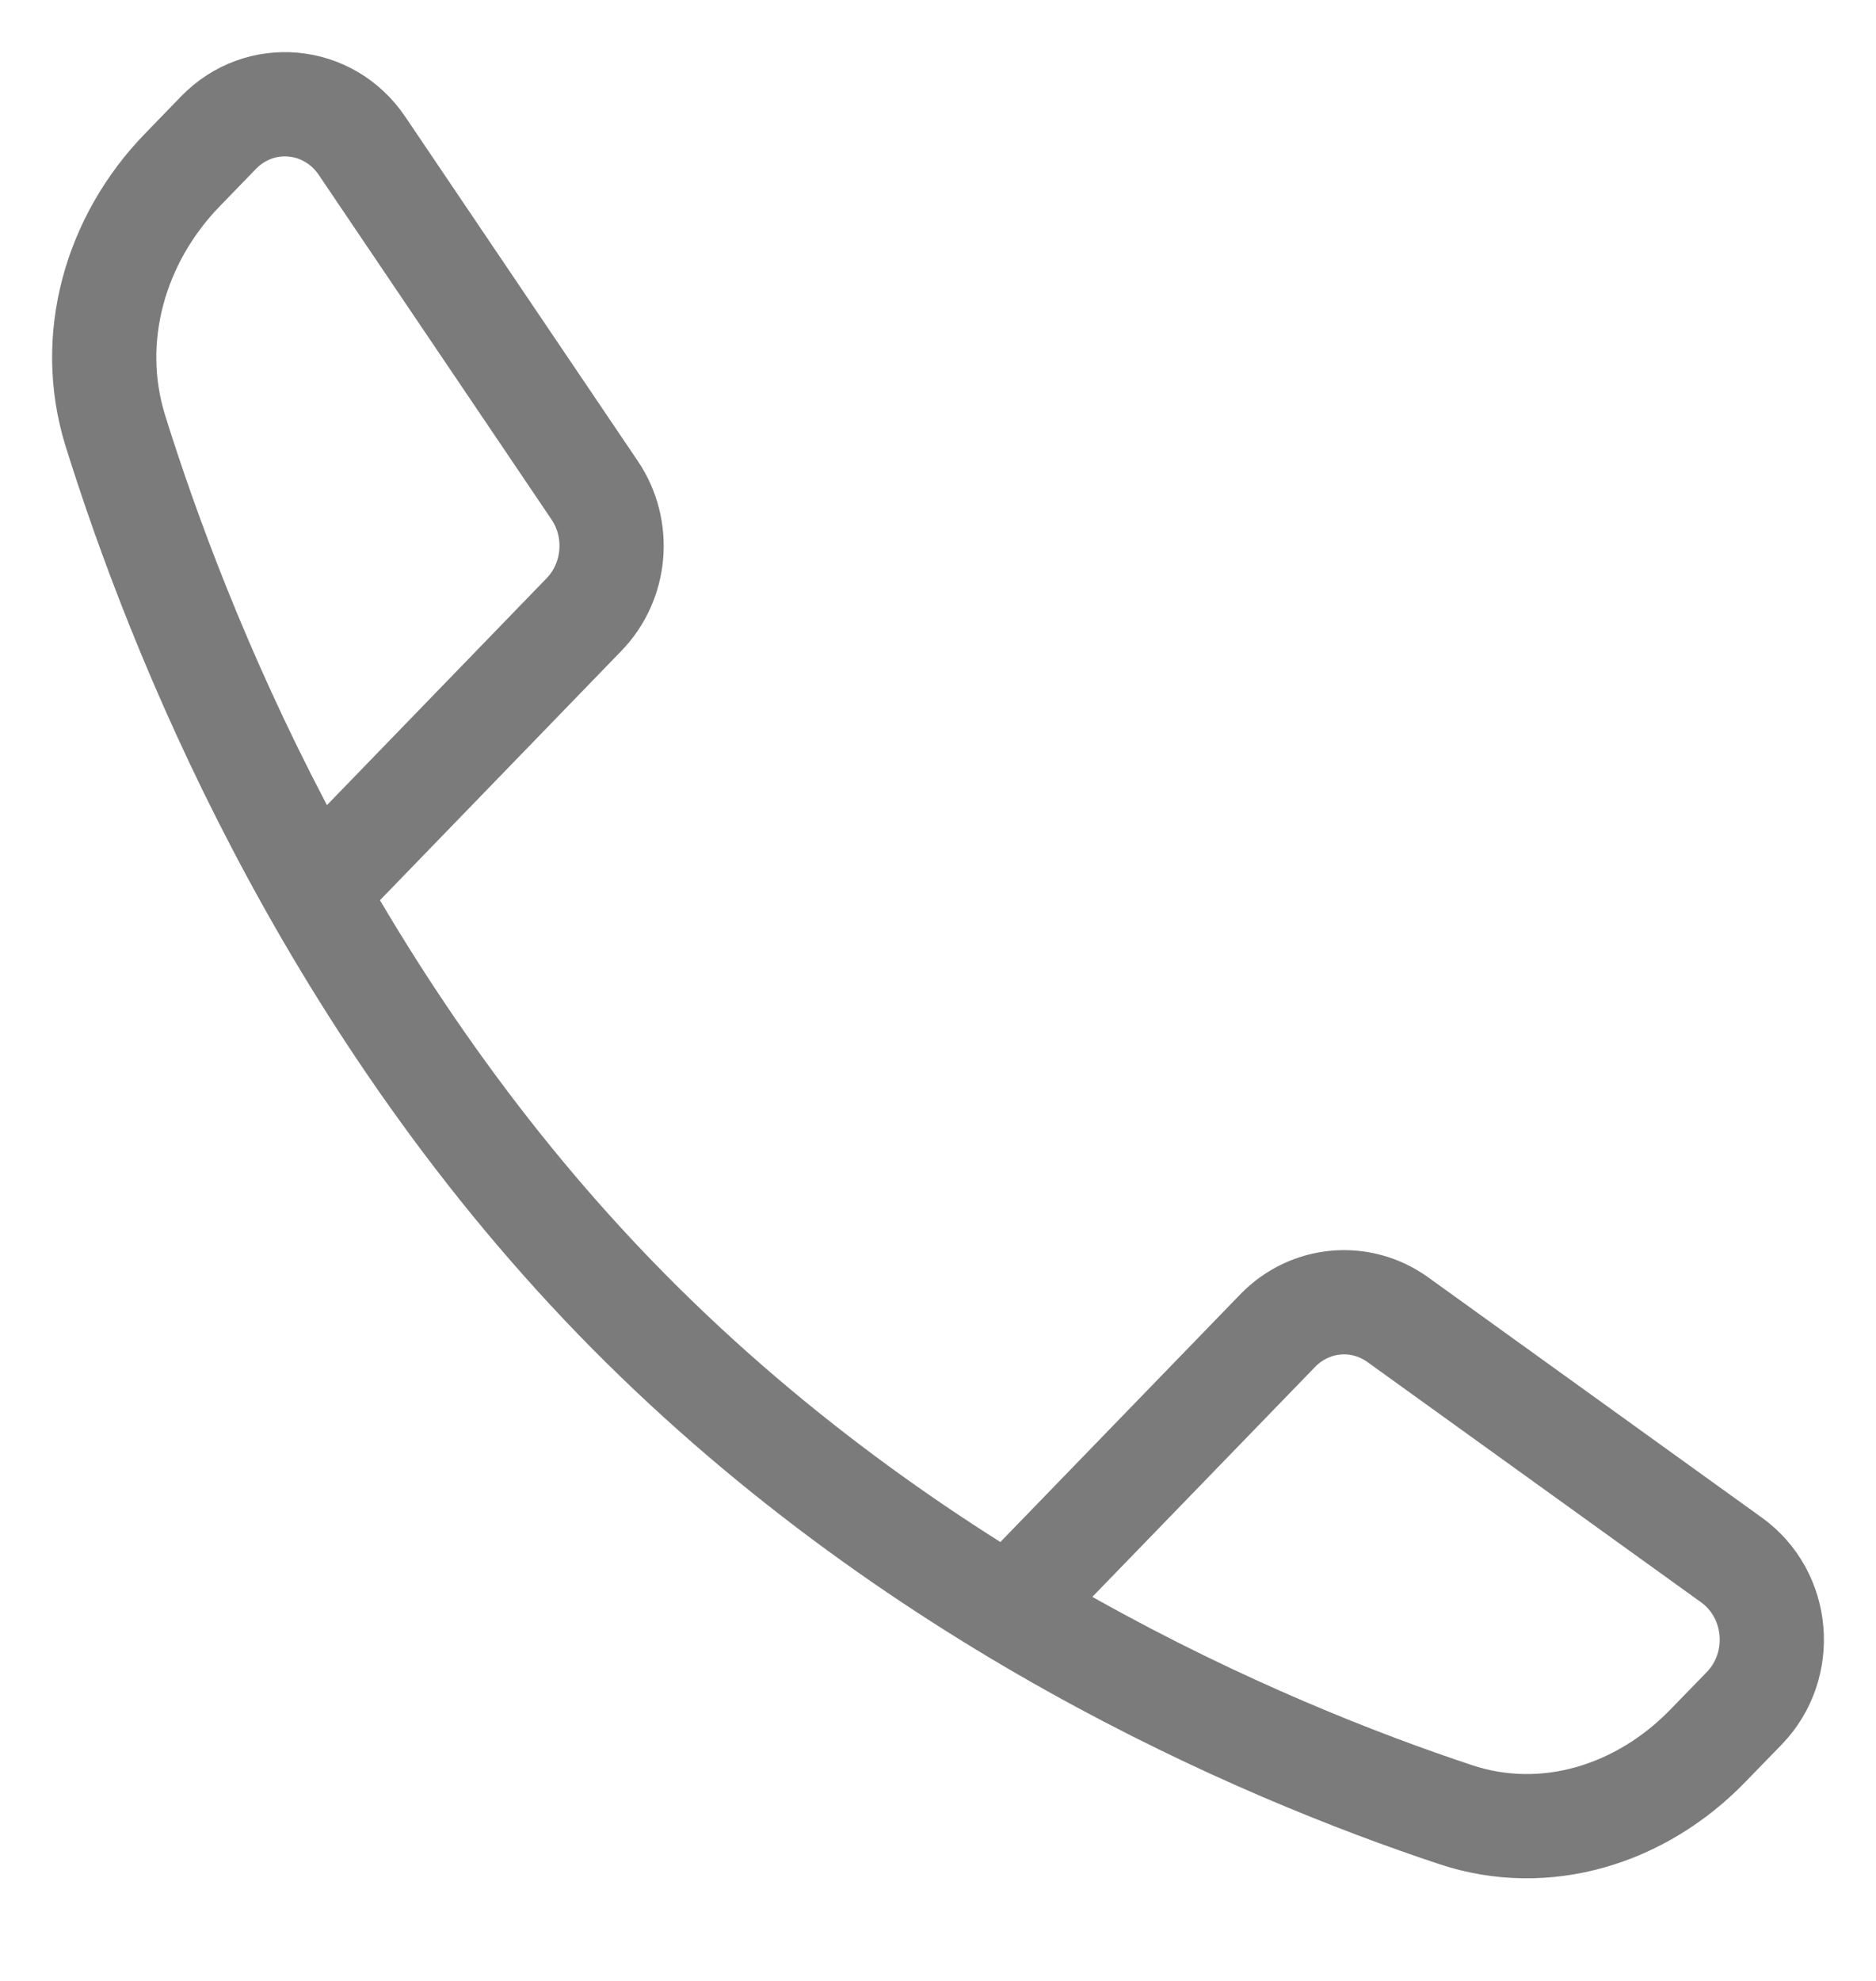 <svg width="18" height="19" viewBox="0 0 18 19" fill="none" xmlns="http://www.w3.org/2000/svg">
<path d="M9.946 15.15L12.259 12.763C12.568 12.444 13.054 12.4 13.412 12.658L16.614 14.963C17.075 15.295 17.133 15.975 16.736 16.385L16.387 16.744C15.747 17.405 14.828 17.692 13.966 17.405C12.104 16.787 8.716 15.35 5.907 12.451C3.098 9.551 1.707 6.054 1.107 4.132C0.83 3.242 1.107 2.293 1.748 1.632L2.096 1.273C2.493 0.863 3.152 0.923 3.473 1.398L5.706 4.703C5.956 5.073 5.913 5.575 5.604 5.894L3.292 8.281" stroke="#7B7B7B" stroke-linecap="round"/>
</svg>
